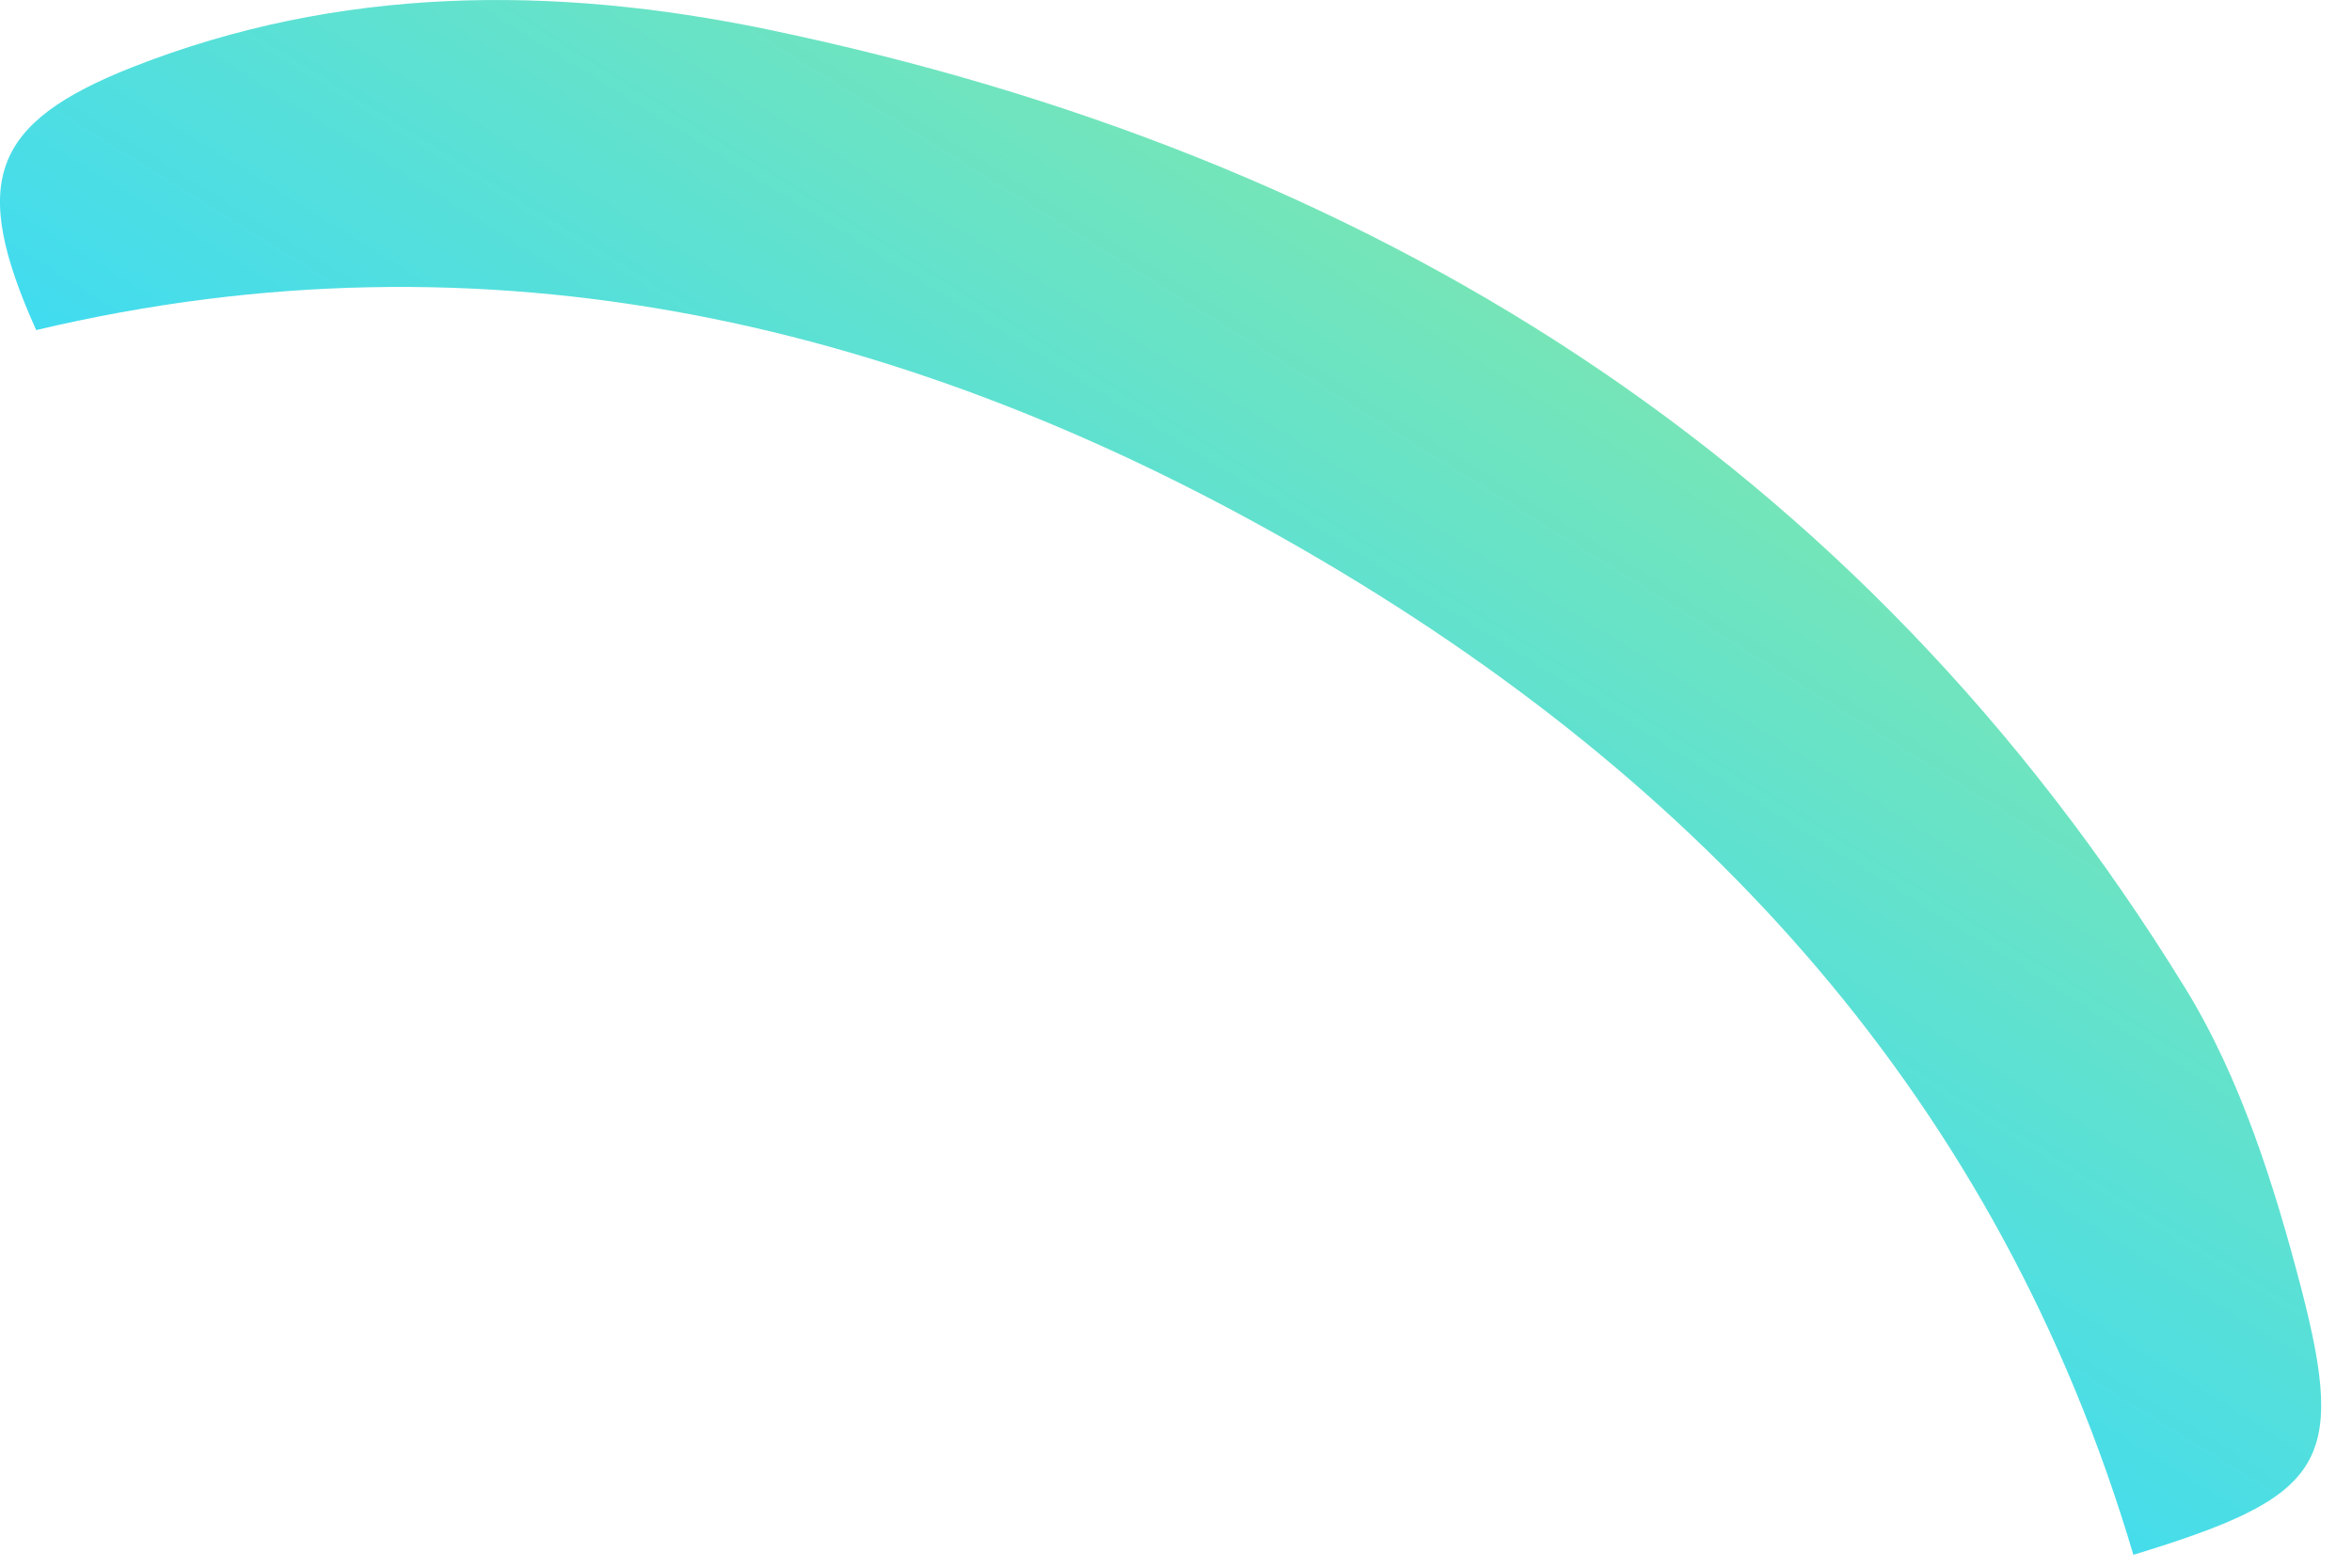 <?xml version="1.0" encoding="utf-8"?>
<svg xmlns="http://www.w3.org/2000/svg" fill="none" height="100%" overflow="visible" preserveAspectRatio="none" style="display: block;" viewBox="0 0 60 40" width="100%">
<path d="M55.736 25.197C47.386 11.634 34.936 3.947 19.561 0.747C14.123 -0.378 8.661 -0.365 3.386 1.71C-0.227 3.135 -0.777 4.635 0.923 8.422C12.473 5.685 23.224 8.235 33.286 14.047C43.423 19.91 50.986 28.072 54.423 39.672C59.248 38.197 59.873 37.385 58.711 32.897C58.023 30.259 57.161 27.509 55.736 25.197Z" fill="url(#paint0_linear_0_443)" id="Vector"/>
<defs>
<linearGradient gradientUnits="userSpaceOnUse" id="paint0_linear_0_443" x1="60.602" x2="19.802" y1="-29.15" y2="36.295">
<stop offset="0.16" stop-color="#C6F462"/>
<stop offset="0.89" stop-color="#33D9FF"/>
</linearGradient>
</defs>
</svg>